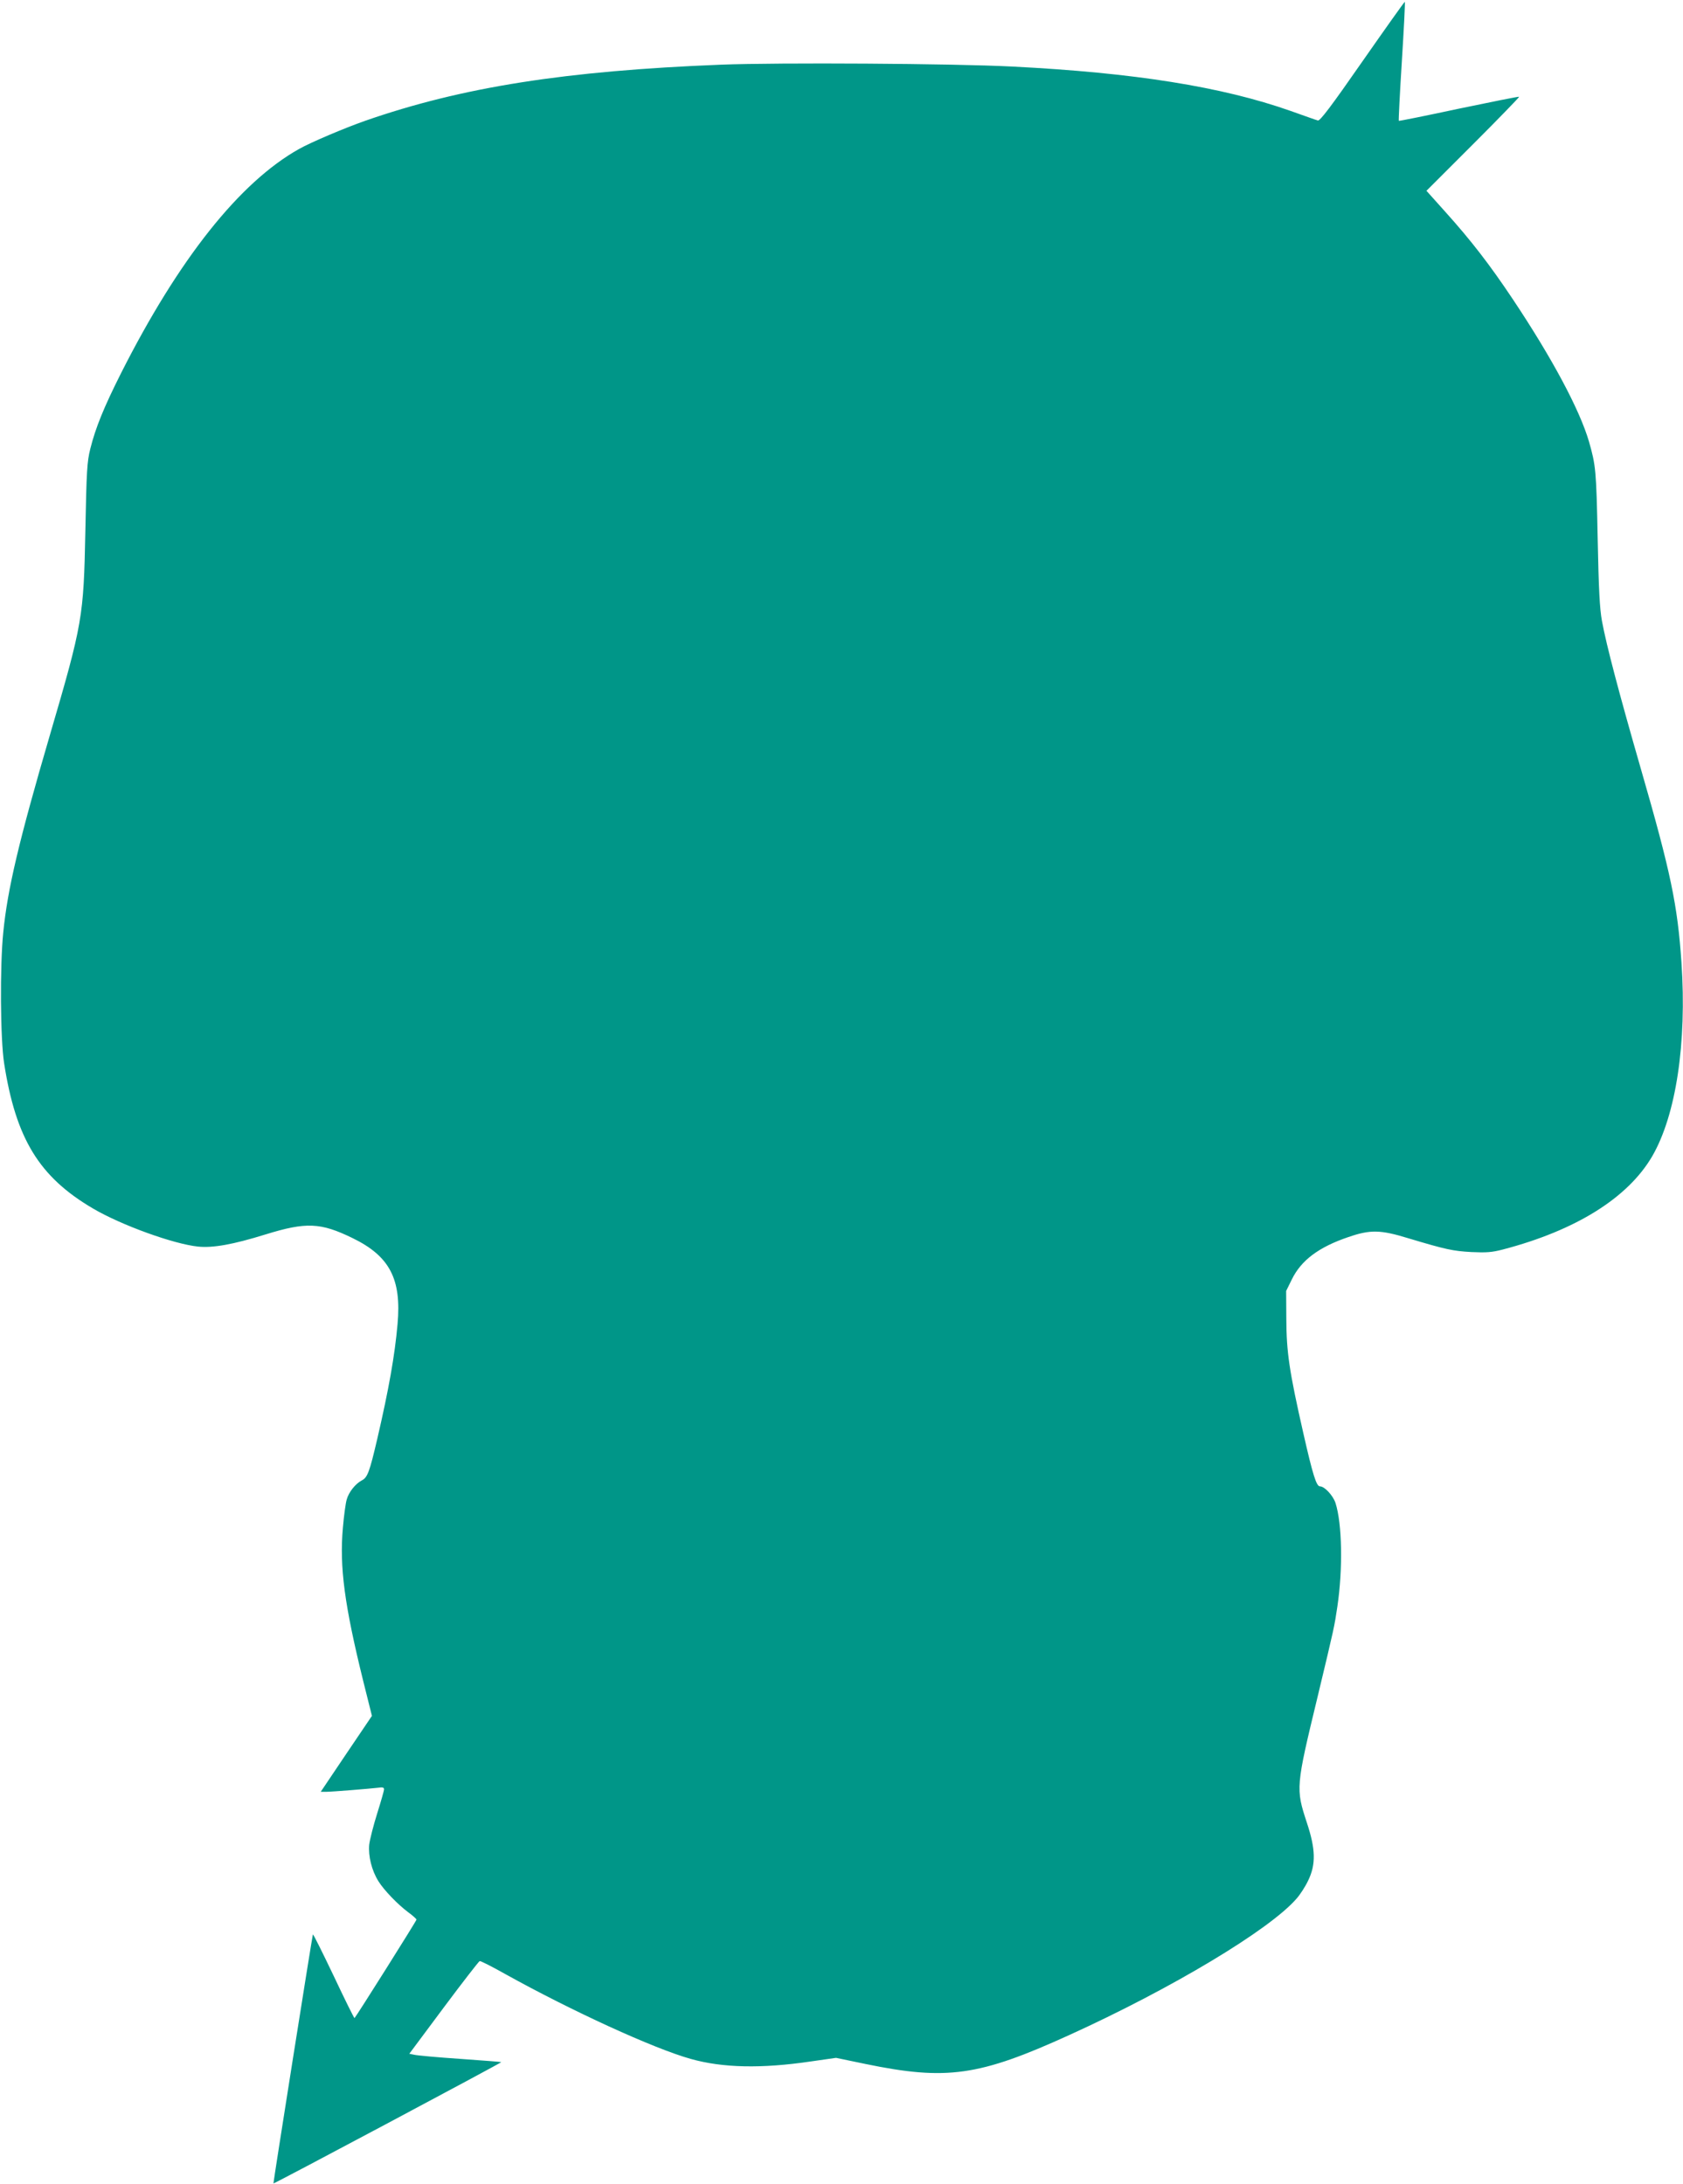 <?xml version="1.0" standalone="no"?>
<!DOCTYPE svg PUBLIC "-//W3C//DTD SVG 20010904//EN"
 "http://www.w3.org/TR/2001/REC-SVG-20010904/DTD/svg10.dtd">
<svg version="1.0" xmlns="http://www.w3.org/2000/svg"
 width="986pt" height="1280pt" viewBox="0 0 986 1280"
 preserveAspectRatio="xMidYMid meet">
<g transform="translate(0,1280) scale(0.1,-0.1)"
fill="#009688" stroke="none">
<path d="M7981 12439 c-182 -262 -248 -349 -260 -345 -9 2 -81 28 -160 56
-403 142 -917 224 -1631 260 -343 18 -1370 24 -1705 11 -912 -36 -1518 -131
-2086 -329 -120 -42 -320 -127 -387 -165 -348 -195 -705 -645 -1043 -1314
-101 -201 -149 -319 -180 -443 -19 -77 -22 -125 -29 -485 -10 -500 -16 -538
-207 -1190 -182 -622 -249 -905 -274 -1160 -20 -197 -17 -623 5 -765 69 -444
206 -667 521 -852 165 -97 471 -208 615 -223 87 -9 205 12 395 71 239 74 323
70 510 -21 218 -106 288 -240 264 -505 -16 -182 -51 -380 -119 -673 -45 -193
-57 -225 -90 -242 -38 -20 -77 -69 -89 -113 -6 -20 -16 -93 -22 -163 -21 -230
9 -455 120 -904 l50 -200 -150 -222 -150 -223 31 0 c34 0 255 18 307 24 24 4
33 1 33 -9 0 -8 -18 -71 -40 -141 -22 -70 -43 -152 -47 -184 -6 -66 14 -150
54 -214 32 -52 114 -137 176 -183 26 -19 47 -38 47 -42 0 -7 -352 -566 -363
-577 -2 -2 -57 109 -122 247 -66 138 -120 247 -122 243 -6 -23 -233 -1457
-231 -1459 4 -3 1338 708 1335 711 -1 1 -110 10 -242 19 -132 9 -253 20 -268
24 l-29 6 201 270 c111 149 206 271 211 273 5 2 74 -33 152 -77 385 -214 866
-435 1084 -496 187 -53 415 -58 705 -15 l147 21 173 -36 c475 -98 665 -71
1192 169 601 273 1174 617 1332 799 21 23 52 71 69 107 46 95 44 184 -8 340
-65 199 -65 207 64 740 98 409 97 405 115 525 33 223 28 486 -11 608 -15 44
-64 97 -91 97 -21 0 -42 68 -97 310 -83 365 -99 476 -100 670 l-1 165 33 67
c55 113 158 190 332 249 128 44 187 43 350 -7 223 -67 263 -75 370 -81 87 -4
120 -2 185 15 428 112 733 303 875 547 139 241 203 662 171 1135 -23 336 -62
526 -238 1135 -128 444 -202 725 -228 867 -13 71 -19 185 -25 488 -8 395 -11
423 -51 563 -55 187 -215 487 -445 832 -136 204 -245 345 -395 512 l-112 125
274 274 c150 150 271 275 269 277 -3 2 -162 -30 -354 -70 -191 -41 -350 -73
-351 -71 -2 2 6 160 18 351 12 191 20 347 17 346 -3 0 -115 -158 -249 -350z"/>
</g>
</svg>
